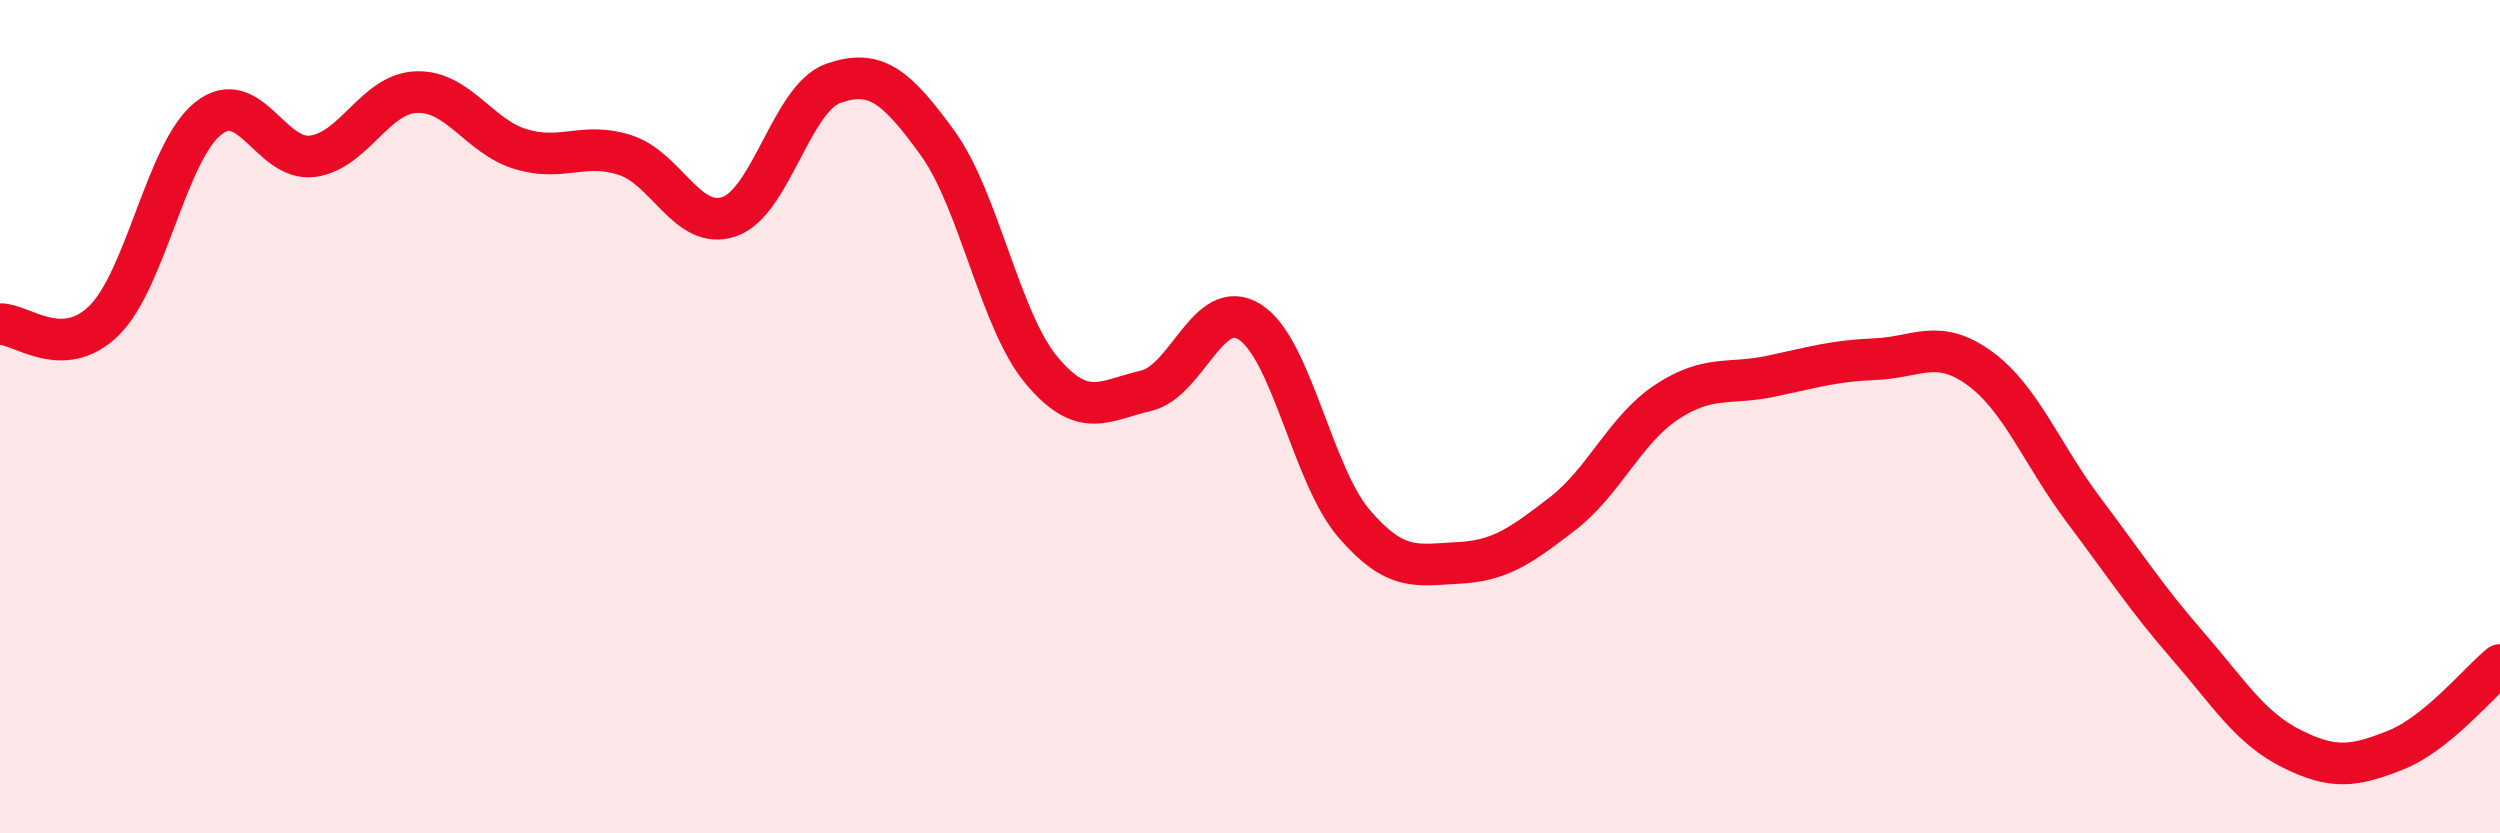 
    <svg width="60" height="20" viewBox="0 0 60 20" xmlns="http://www.w3.org/2000/svg">
      <path
        d="M 0,7.78 C 0.5,7.76 1.5,8.68 2.5,7.69 C 3.5,6.7 4,3.63 5,2.84 C 6,2.05 6.5,3.88 7.5,3.75 C 8.5,3.62 9,2.24 10,2.21 C 11,2.18 11.5,3.28 12.5,3.58 C 13.5,3.88 14,3.4 15,3.72 C 16,4.04 16.5,5.54 17.5,5.2 C 18.5,4.86 19,2.35 20,2 C 21,1.65 21.5,2.05 22.5,3.43 C 23.5,4.81 24,7.7 25,8.89 C 26,10.08 26.5,9.61 27.5,9.38 C 28.5,9.15 29,7.09 30,7.73 C 31,8.37 31.5,11.41 32.5,12.57 C 33.5,13.73 34,13.56 35,13.51 C 36,13.46 36.5,13.1 37.5,12.33 C 38.5,11.56 39,10.31 40,9.65 C 41,8.99 41.5,9.24 42.5,9.03 C 43.5,8.82 44,8.66 45,8.62 C 46,8.58 46.5,8.11 47.5,8.83 C 48.5,9.55 49,10.9 50,12.23 C 51,13.56 51.5,14.34 52.5,15.49 C 53.5,16.64 54,17.47 55,17.97 C 56,18.47 56.5,18.4 57.5,18 C 58.5,17.6 59.5,16.37 60,15.96L60 20L0 20Z"
        fill="#EB0A25"
        opacity="0.1"
        stroke-linecap="round"
        stroke-linejoin="round"
      />
      <path
        d="M 0,7.78 C 0.5,7.76 1.5,8.68 2.5,7.69 C 3.5,6.7 4,3.63 5,2.84 C 6,2.05 6.5,3.88 7.5,3.75 C 8.5,3.62 9,2.24 10,2.21 C 11,2.18 11.5,3.28 12.5,3.58 C 13.5,3.88 14,3.4 15,3.72 C 16,4.04 16.5,5.54 17.5,5.2 C 18.5,4.86 19,2.35 20,2 C 21,1.65 21.5,2.05 22.5,3.43 C 23.5,4.81 24,7.7 25,8.89 C 26,10.08 26.5,9.61 27.5,9.38 C 28.5,9.15 29,7.09 30,7.73 C 31,8.37 31.5,11.41 32.5,12.57 C 33.5,13.73 34,13.56 35,13.51 C 36,13.46 36.5,13.1 37.5,12.33 C 38.5,11.56 39,10.31 40,9.65 C 41,8.99 41.5,9.24 42.5,9.03 C 43.5,8.82 44,8.66 45,8.62 C 46,8.58 46.5,8.11 47.5,8.83 C 48.5,9.55 49,10.9 50,12.23 C 51,13.56 51.5,14.34 52.5,15.49 C 53.5,16.64 54,17.47 55,17.97 C 56,18.47 56.5,18.4 57.5,18 C 58.5,17.6 59.5,16.37 60,15.96"
        stroke="#EB0A25"
        stroke-width="1"
        fill="none"
        stroke-linecap="round"
        stroke-linejoin="round"
      />
    </svg>
  